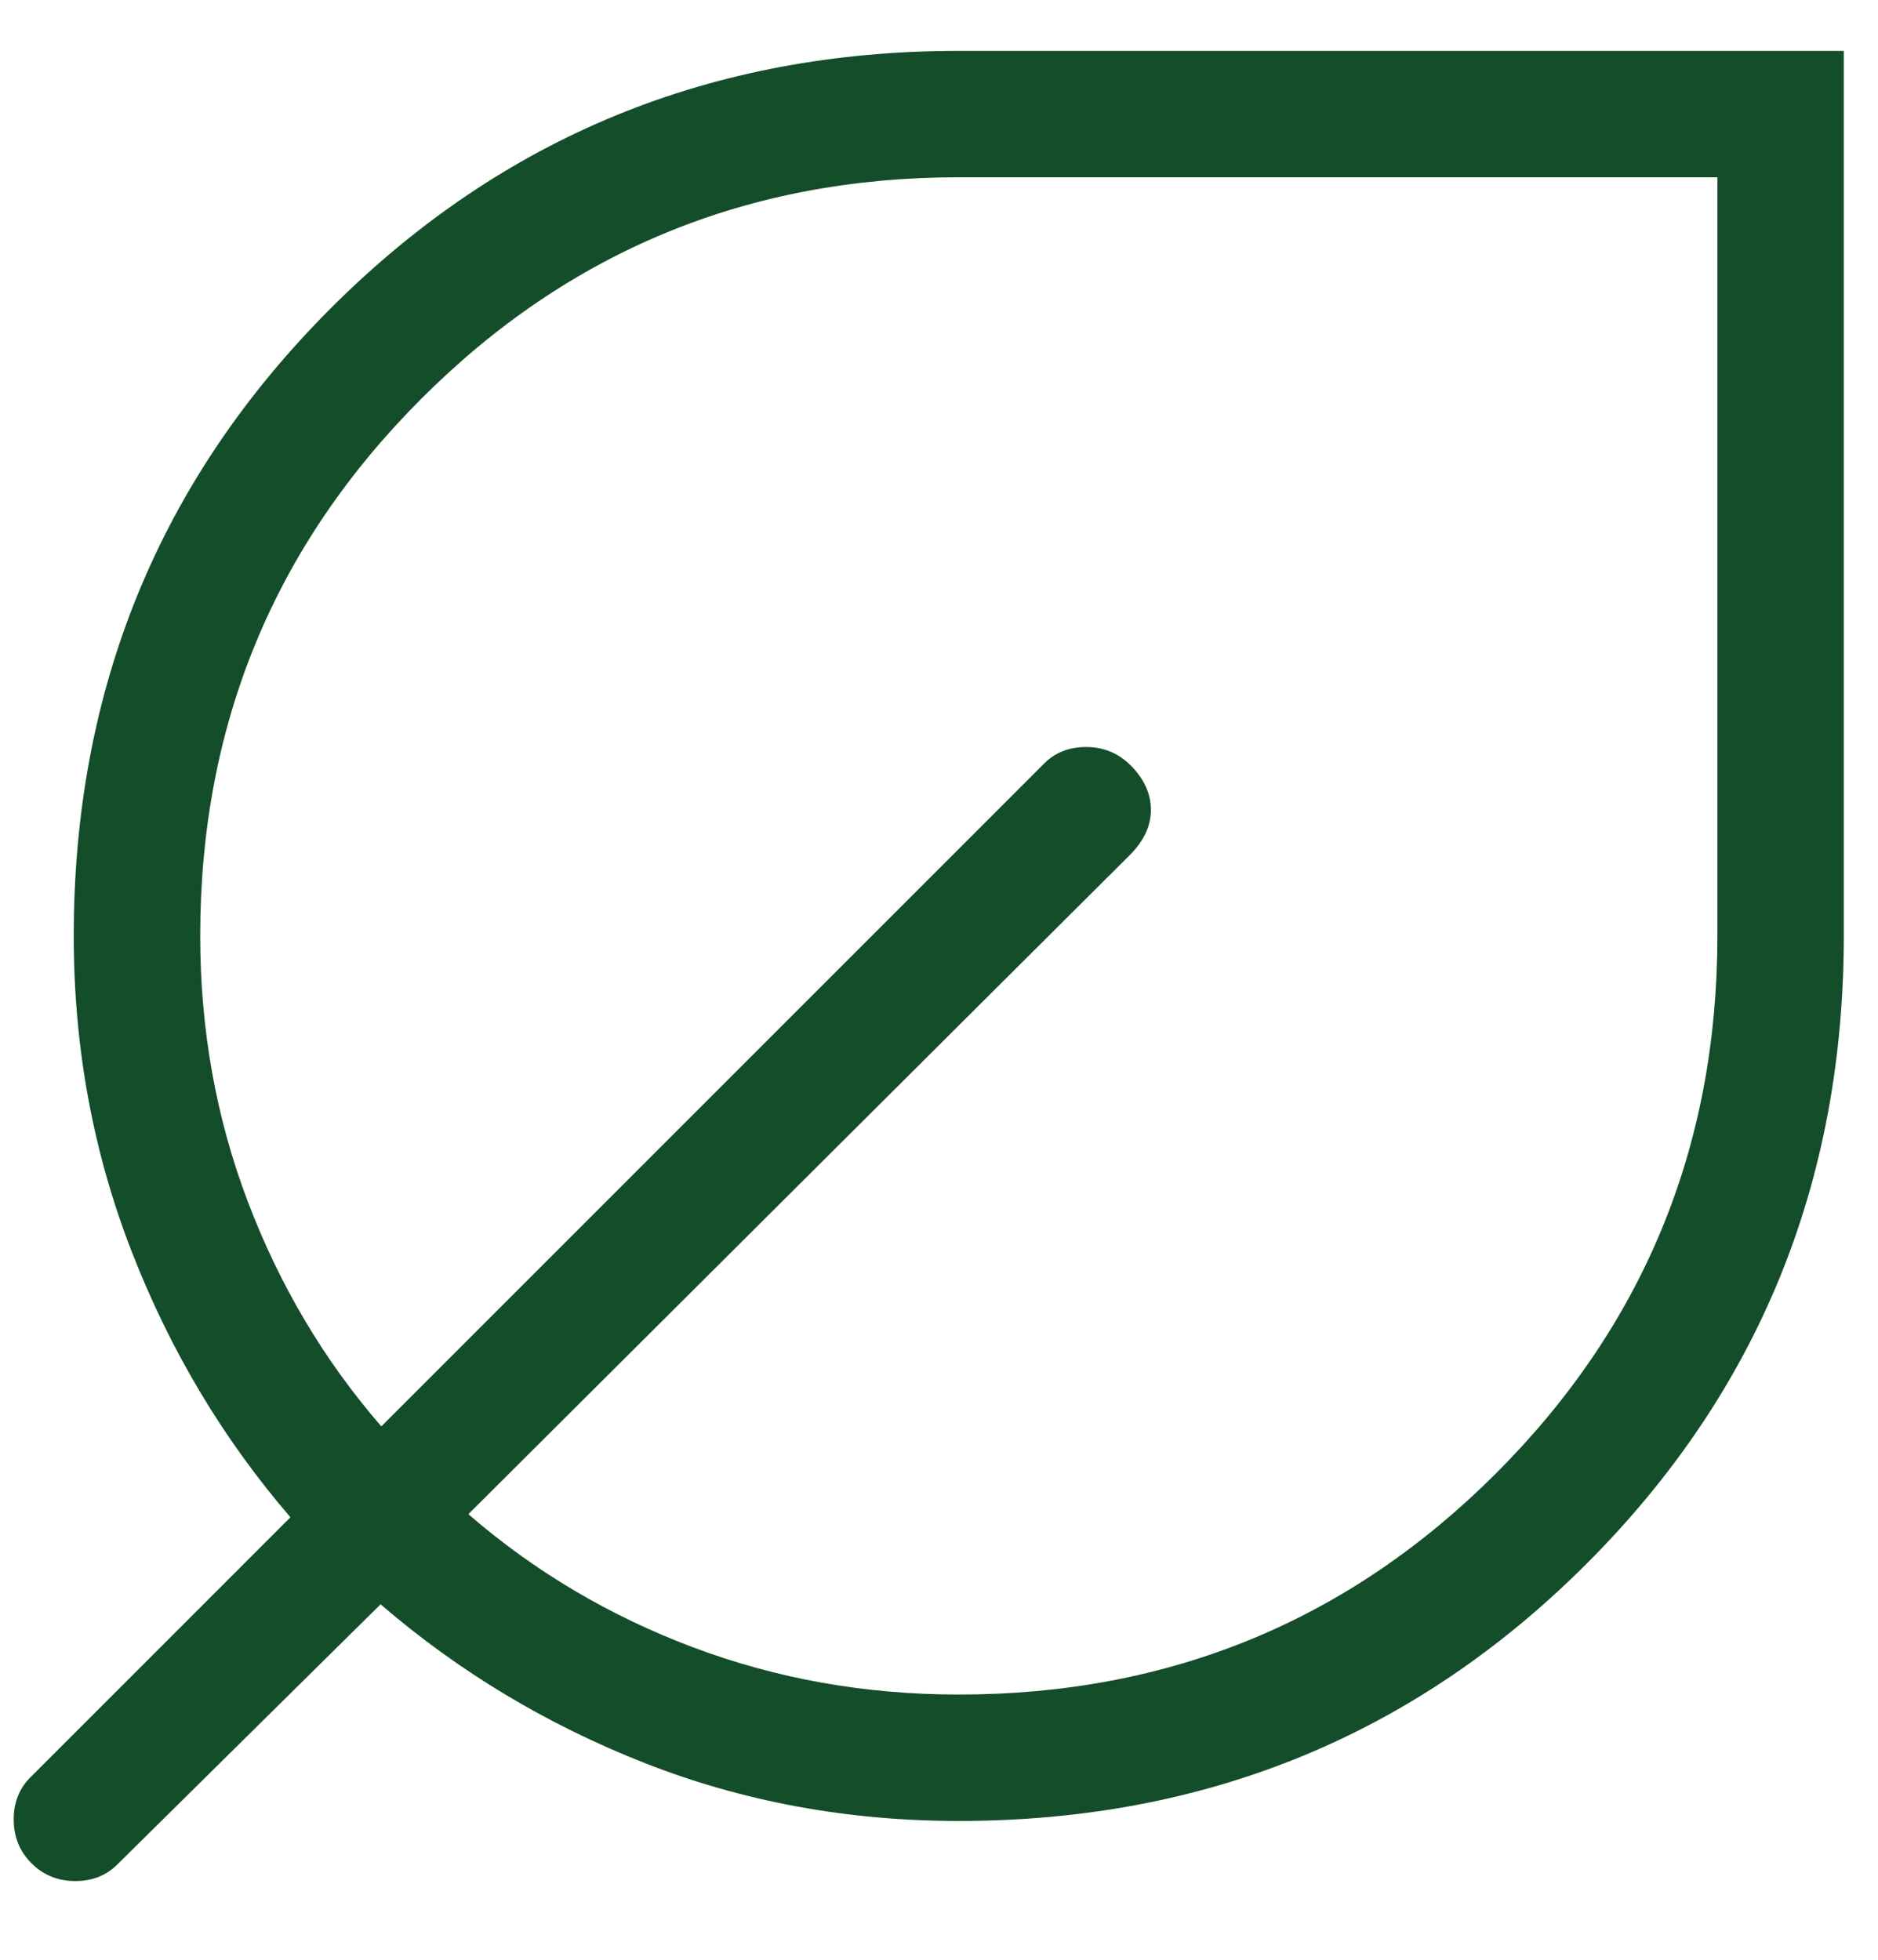 <svg xmlns="http://www.w3.org/2000/svg" width="23" height="24" viewBox="0 0 23 24" fill="none"><path d="M11.742 22.3C10.383 22.3 9.103 22.064 7.901 21.593C6.7 21.121 5.62 20.473 4.661 19.647L1.451 22.819C1.313 22.963 1.137 23.036 0.923 23.036C0.71 23.036 0.53 22.963 0.386 22.819C0.24 22.673 0.168 22.494 0.168 22.28C0.168 22.067 0.24 21.891 0.386 21.752L3.557 18.581C2.731 17.622 2.082 16.536 1.611 15.322C1.139 14.108 0.903 12.821 0.903 11.461C0.903 8.436 1.953 5.873 4.053 3.773C6.153 1.673 8.716 0.623 11.742 0.623H22.581V11.461C22.581 14.487 21.531 17.05 19.431 19.15C17.331 21.25 14.768 22.3 11.742 22.3ZM11.742 20.752C14.323 20.752 16.517 19.849 18.323 18.042C20.129 16.236 21.033 14.042 21.033 11.461V2.171H11.742C9.162 2.171 6.968 3.074 5.162 4.881C3.355 6.687 2.452 8.881 2.452 11.461C2.452 12.607 2.646 13.692 3.036 14.718C3.425 15.743 3.969 16.66 4.67 17.468L12.773 9.365C12.911 9.22 13.087 9.148 13.301 9.148C13.514 9.148 13.697 9.223 13.848 9.374C14.012 9.539 14.095 9.72 14.095 9.918C14.095 10.115 14.009 10.299 13.838 10.47L5.736 18.543C6.544 19.243 7.461 19.787 8.486 20.173C9.512 20.559 10.597 20.752 11.742 20.752Z" fill="#144D29"></path></svg>